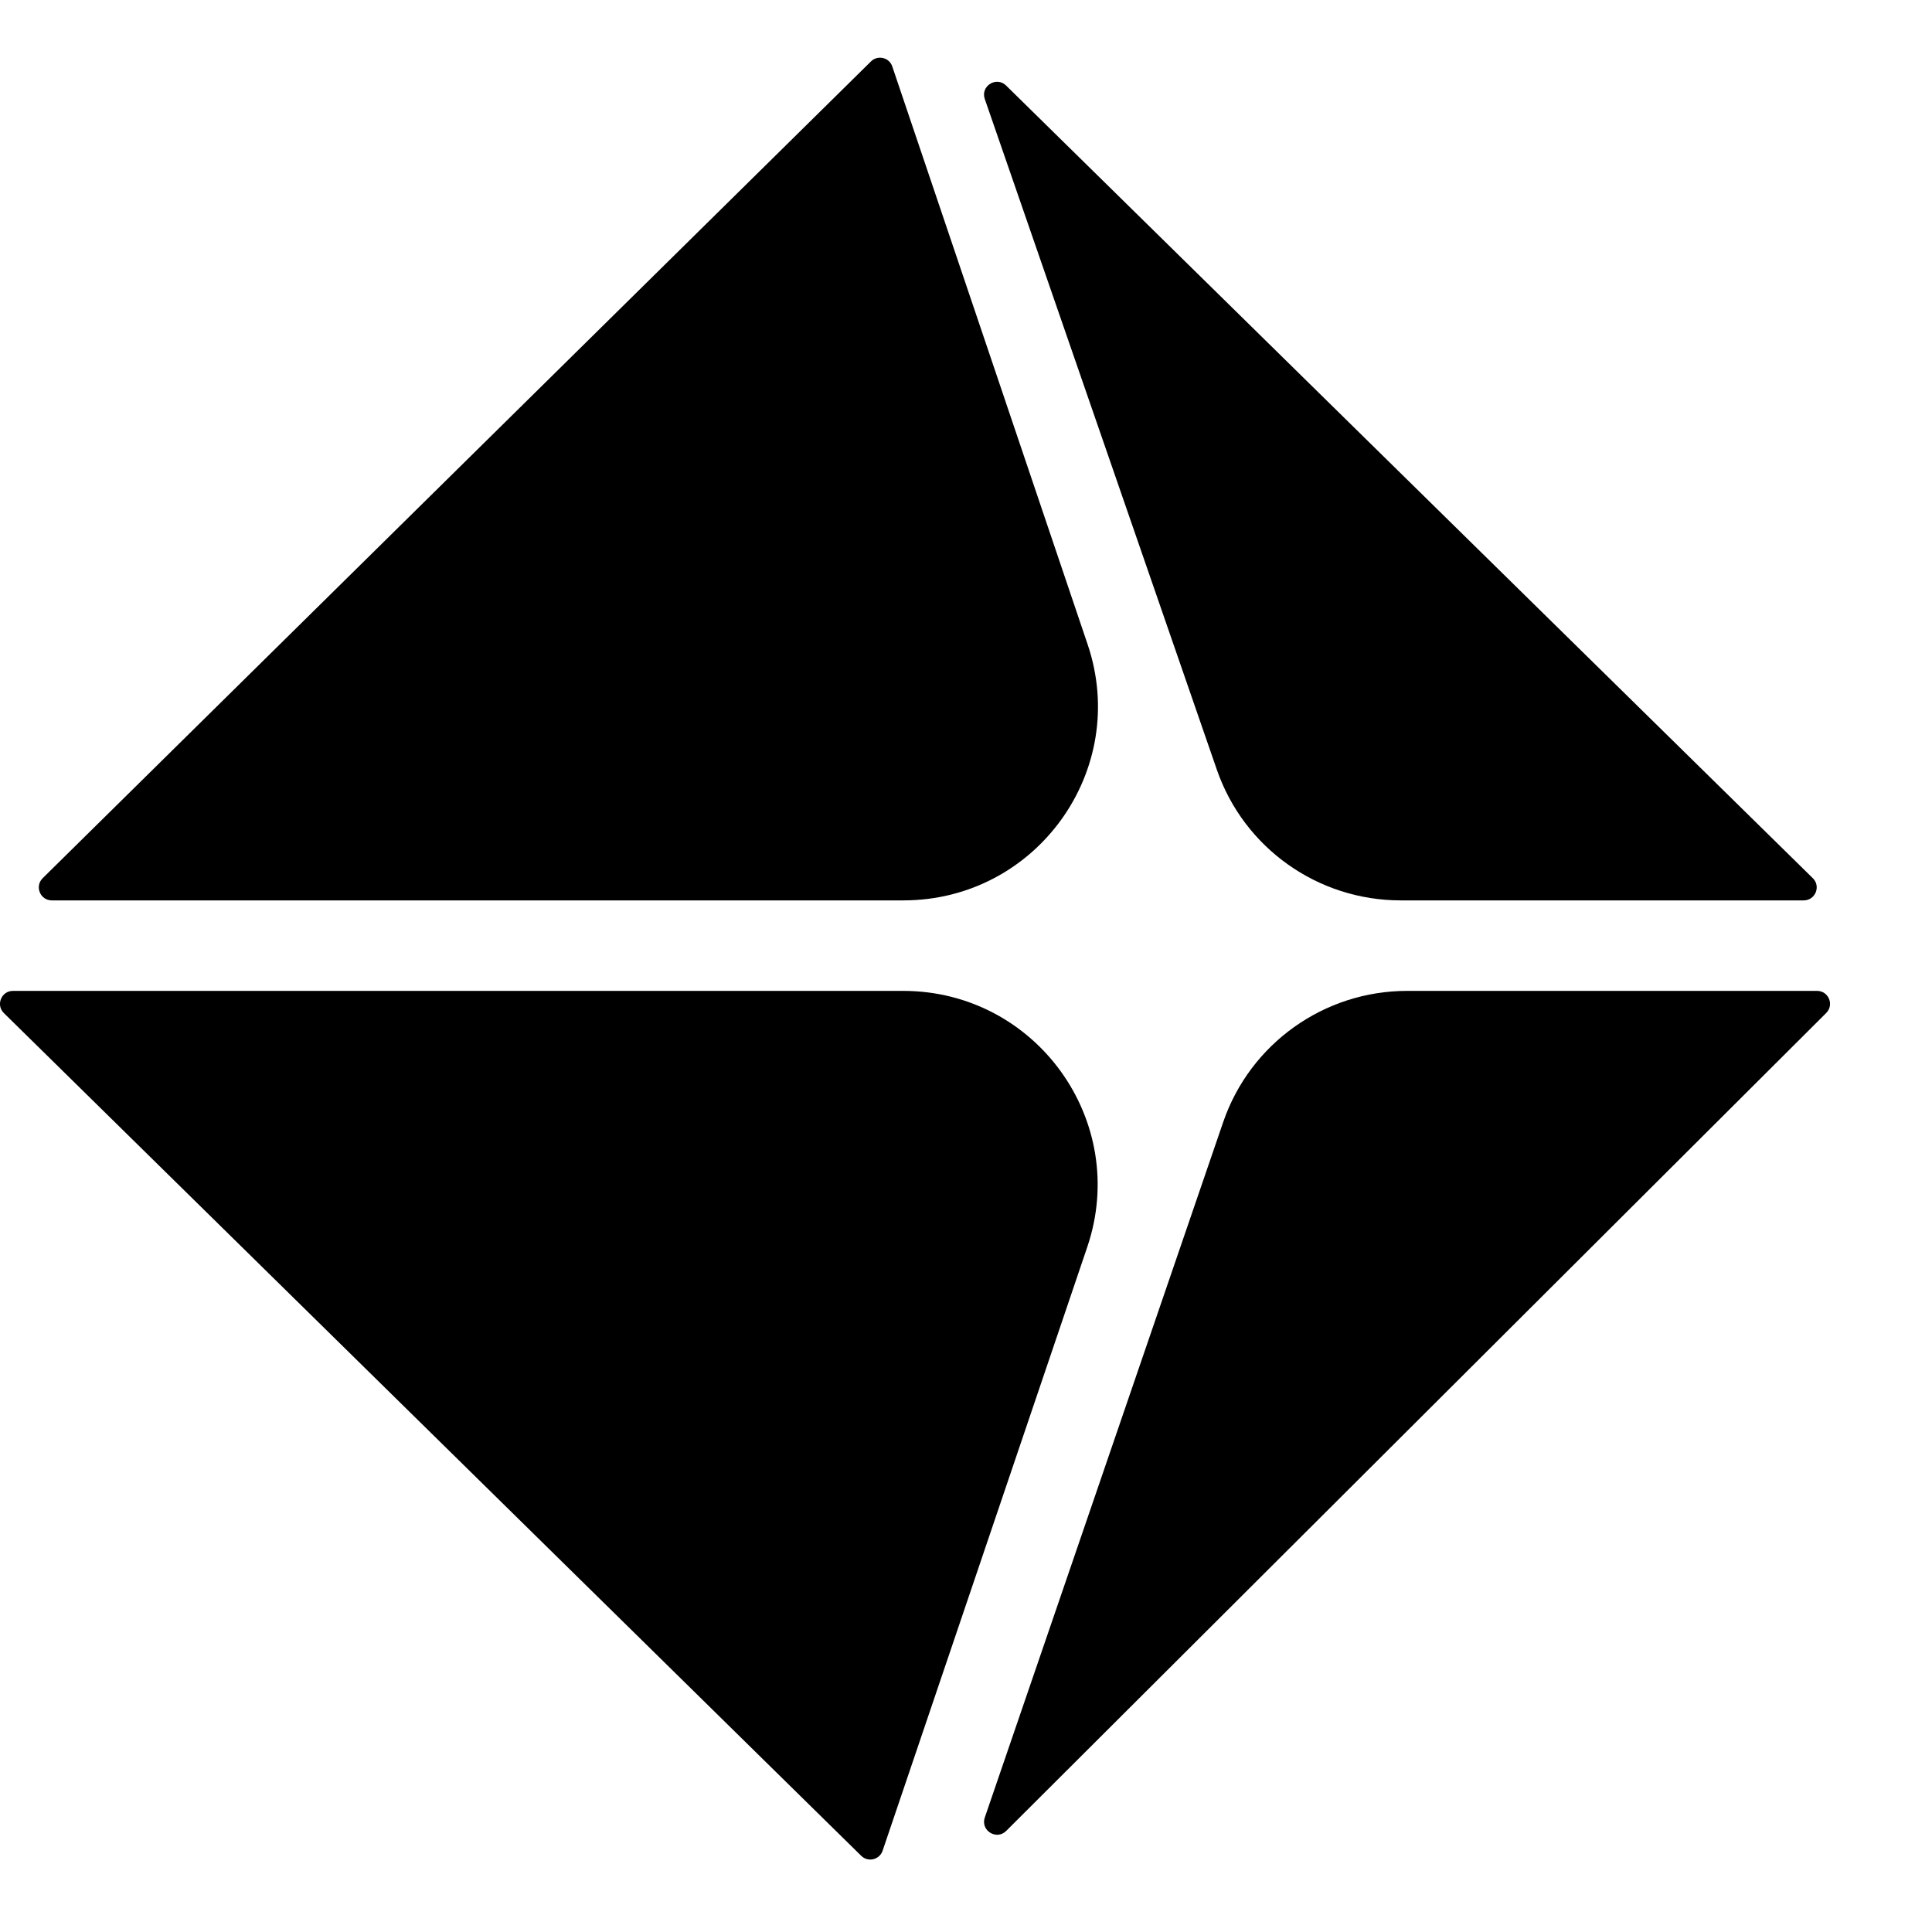 <svg width="25" height="25" viewBox="0 0 25 25" fill="currentColor" xmlns="http://www.w3.org/2000/svg">
<path d="M11.144 24.014L0.05 13.109C-0.057 13.004 0.018 12.822 0.168 12.822H11.686C13.408 12.822 14.621 14.509 14.069 16.137L11.421 23.948C11.381 24.066 11.232 24.101 11.144 24.014Z"></path>
<path d="M13.019 1.107L23.458 11.364C23.565 11.469 23.49 11.651 23.34 11.651H18.125C17.051 11.651 16.096 10.972 15.746 9.96L12.743 1.281C12.685 1.114 12.893 0.983 13.019 1.107Z"></path>
<path d="M23.631 13.108L13.02 23.692C12.895 23.817 12.686 23.687 12.743 23.519L15.828 14.52C16.176 13.505 17.133 12.822 18.209 12.822H23.512C23.662 12.822 23.737 13.002 23.631 13.108Z"></path>
<path d="M11.546 0.86L14.074 8.339C14.624 9.966 13.411 11.651 11.689 11.651H0.67C0.521 11.651 0.446 11.47 0.552 11.364L11.27 0.795C11.358 0.708 11.507 0.743 11.546 0.86Z"></path></svg>

